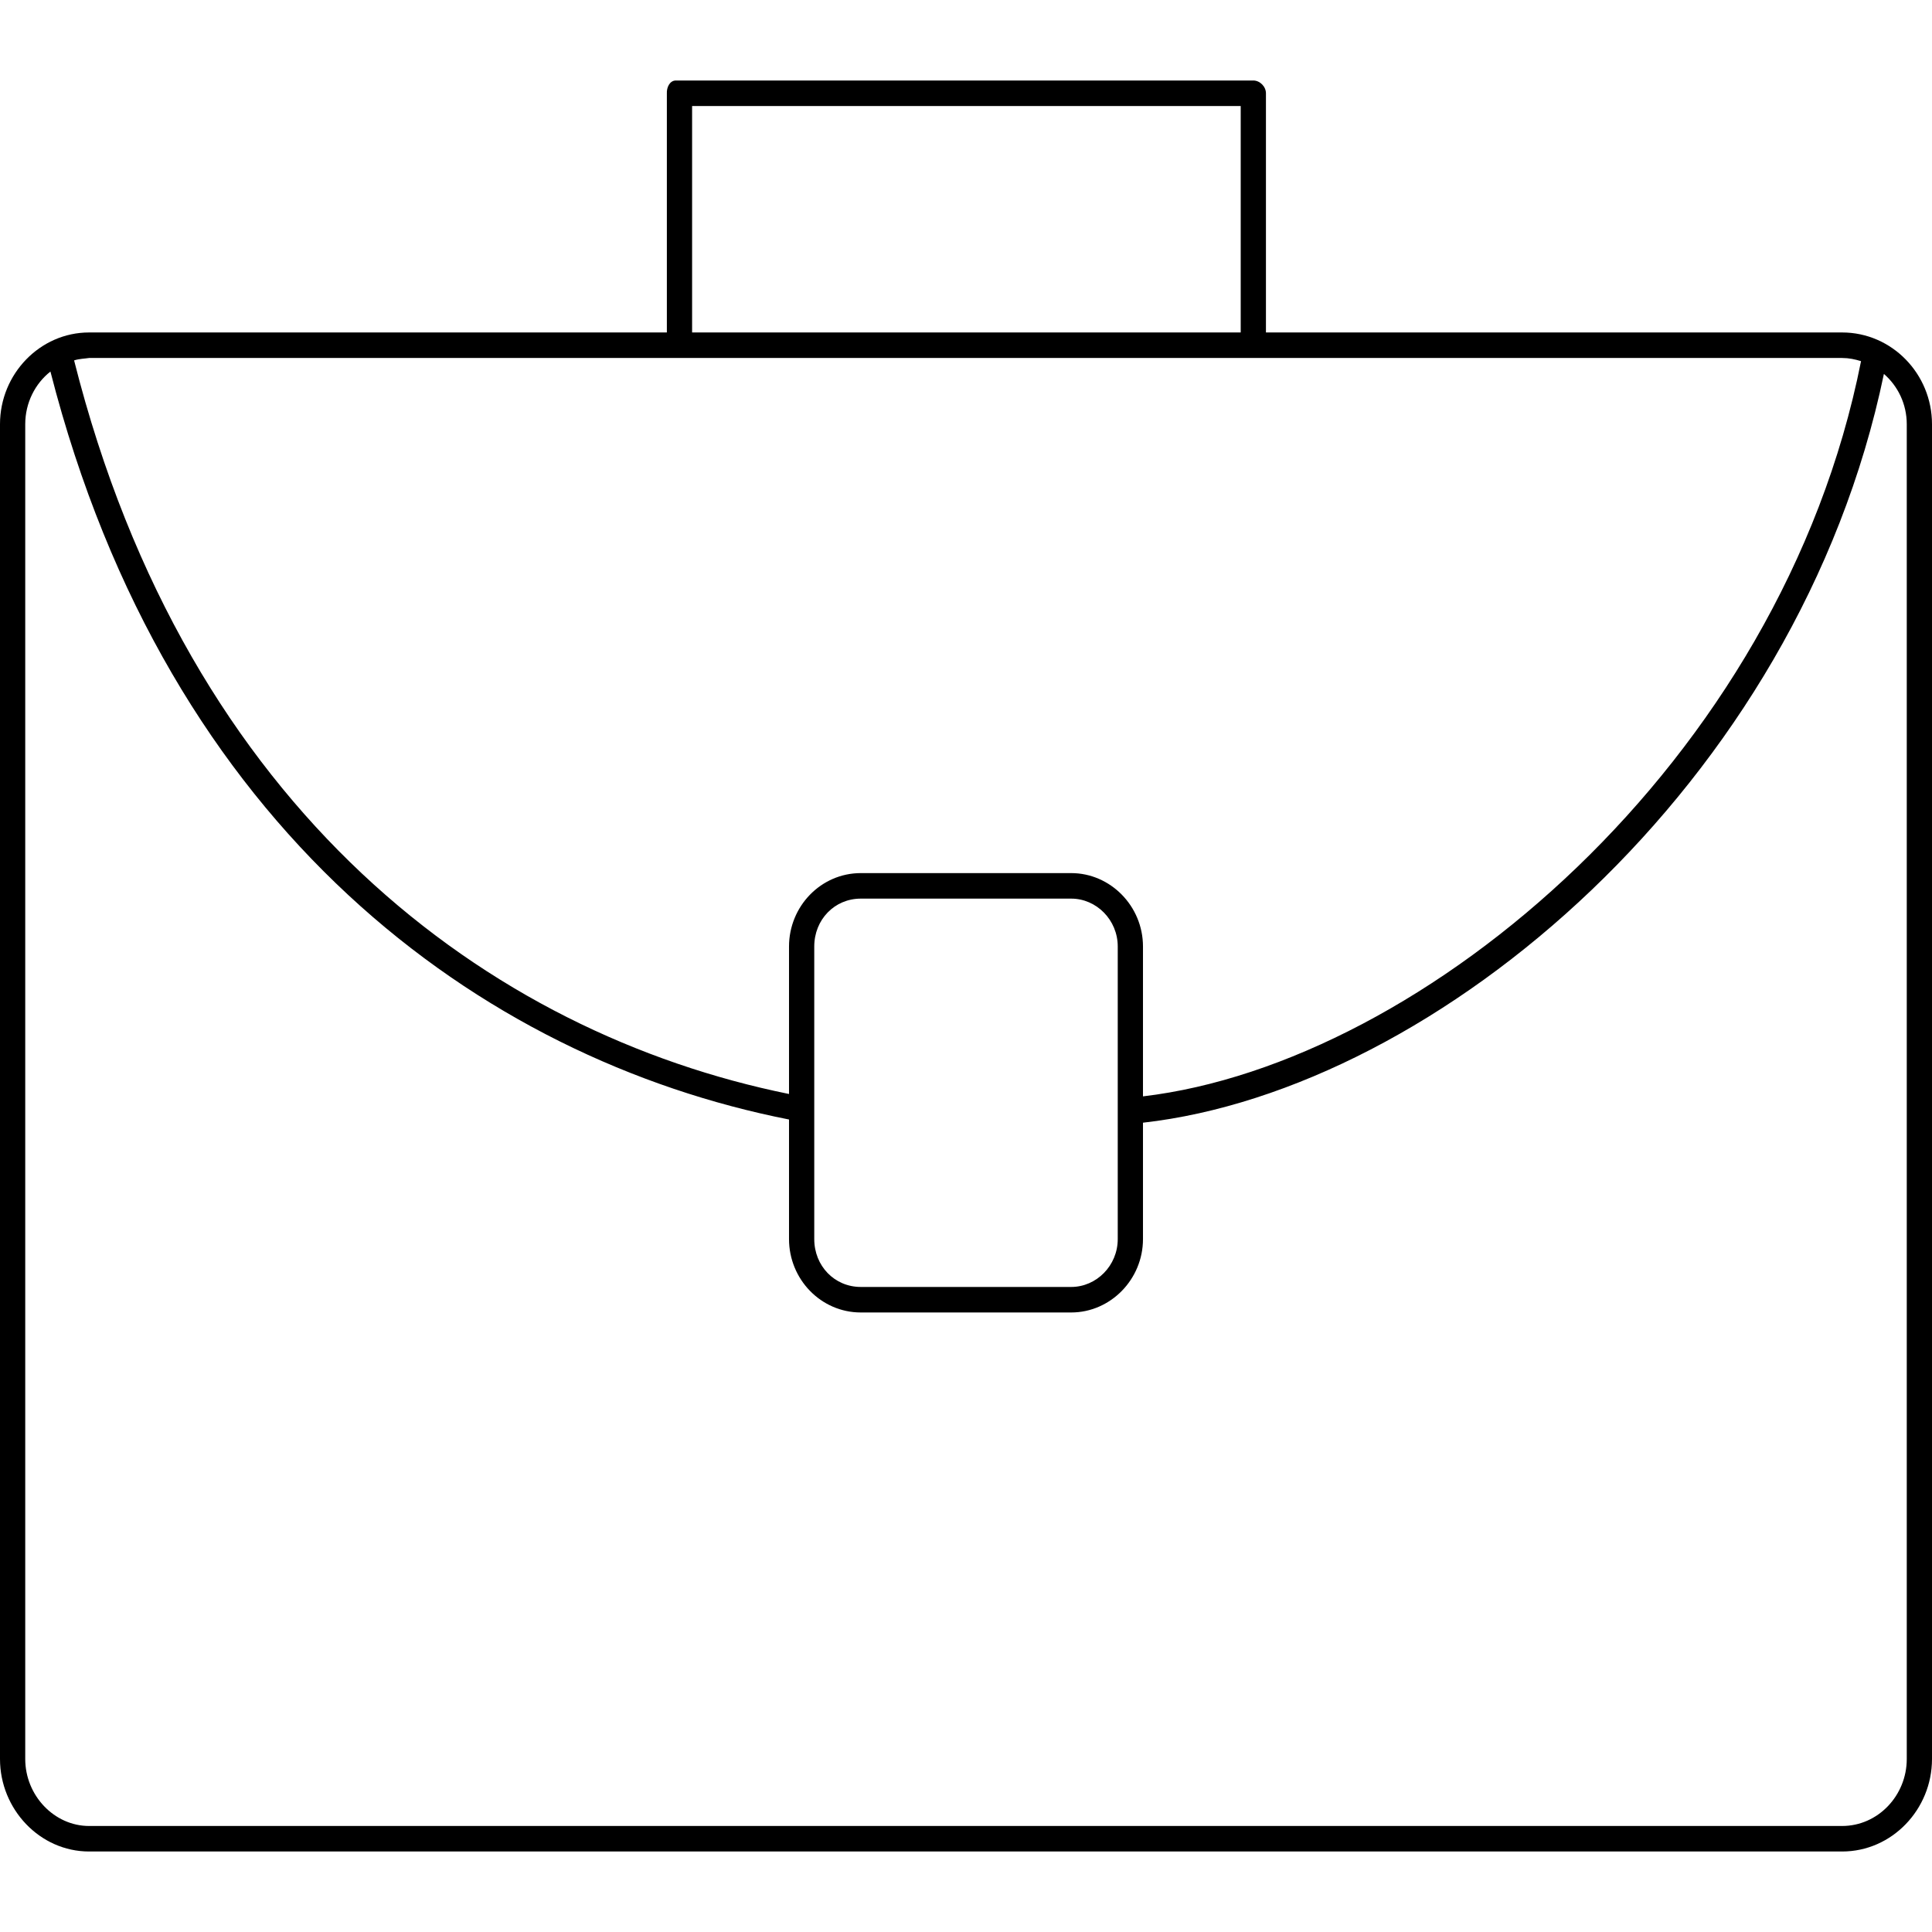 <svg width="48" height="48" viewBox="0 0 48 48" fill="none" xmlns="http://www.w3.org/2000/svg">
<path fill-rule="evenodd" clip-rule="evenodd" d="M16.783 2C16.633 2.008 16.561 2.179 16.568 2.317V8.26H2.213C0.996 8.26 0 9.289 0 10.539V43.702C0 44.952 0.992 46 2.213 46H45.767C47.007 46 48 44.952 48 43.702V10.539C48 9.289 47.003 8.26 45.767 8.26H31.452V2.317C31.452 2.151 31.302 2 31.138 2C26.356 2 21.558 2 16.783 2ZM17.195 2.634H30.825V8.26H17.195L17.195 2.634ZM2.213 8.894H45.767C45.934 8.894 46.086 8.926 46.237 8.973C44.255 18.954 35.368 26.415 28.397 27.239V23.515C28.397 22.512 27.588 21.692 26.614 21.692H21.386C20.395 21.692 19.603 22.518 19.603 23.515V27.18C12.158 25.668 4.666 20.155 1.841 8.954C1.969 8.912 2.105 8.911 2.213 8.894ZM1.253 9.231C4.17 20.628 11.929 26.299 19.603 27.814V30.785C19.603 31.782 20.395 32.608 21.386 32.608H26.614C27.588 32.608 28.397 31.788 28.397 30.785V27.893C35.701 27.07 44.682 19.496 46.805 9.29C47.152 9.59 47.373 10.039 47.373 10.539V43.702C47.373 44.608 46.659 45.366 45.767 45.366H2.213C1.347 45.366 0.627 44.608 0.627 43.702V10.539C0.627 10.008 0.873 9.53 1.253 9.231ZM21.386 22.326H26.614C27.24 22.326 27.77 22.855 27.77 23.515V30.785C27.77 31.445 27.24 31.974 26.614 31.974H21.386C20.733 31.974 20.23 31.451 20.23 30.785V23.515C20.23 22.849 20.733 22.326 21.386 22.326Z" fill="black"/>
</svg>
